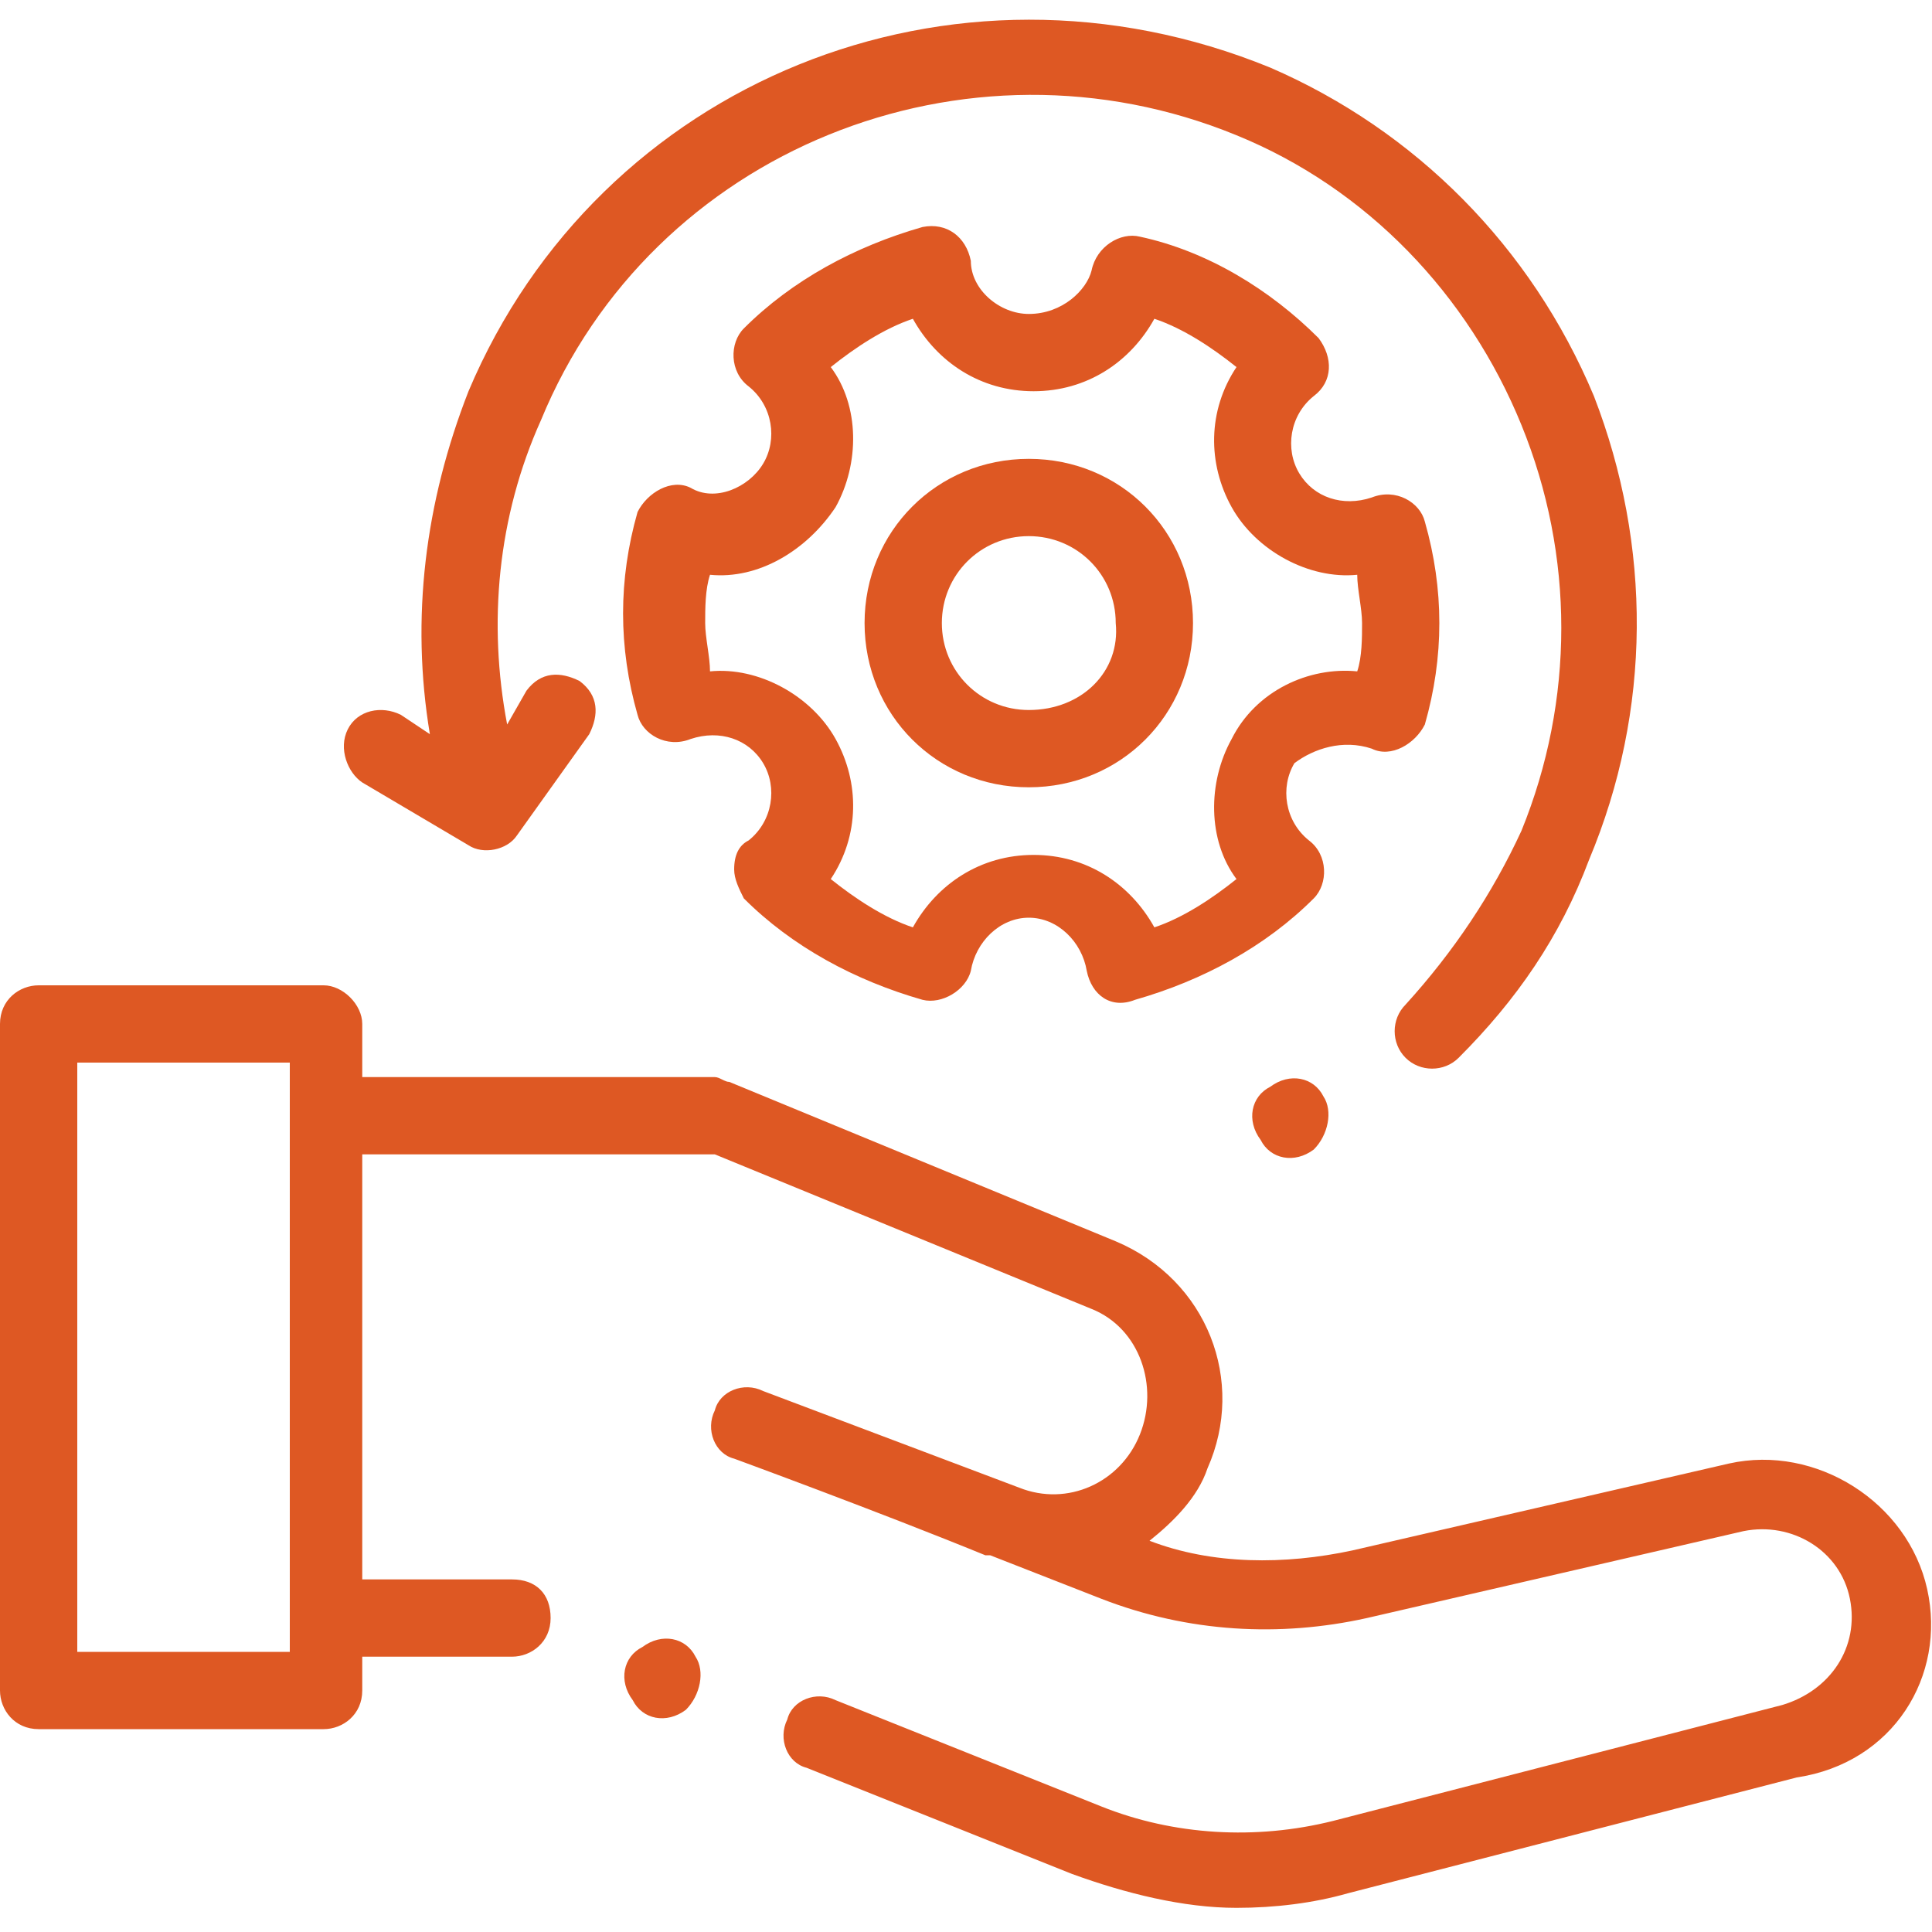 <svg xmlns="http://www.w3.org/2000/svg" xmlns:xlink="http://www.w3.org/1999/xlink" id="Capa_1" x="0px" y="0px" viewBox="0 0 40 40" style="enable-background:new 0 0 40 40;" xml:space="preserve"><style type="text/css">	.st0{fill:#DE5823;}</style><g>	<g>		<path class="st0" d="M72.3-65.3H53.1c-0.3,0-0.6,0.3-0.6,0.6c0,0.3,0.3,0.6,0.6,0.6h19.2c0.3,0,0.6-0.3,0.6-0.6   C72.9-65.1,72.6-65.3,72.3-65.3L72.3-65.3z"></path>		<path class="st0" d="M53.1-68.3h9.6c0.3,0,0.6-0.3,0.6-0.6s-0.3-0.6-0.6-0.6h-9.6c-0.3,0-0.6,0.3-0.6,0.6   C52.5-68.5,52.8-68.3,53.1-68.3z"></path>		<path class="st0" d="M72.3-61.7H53.1c-0.3,0-0.6,0.3-0.6,0.6s0.3,0.6,0.6,0.6h19.2c0.3,0,0.6-0.3,0.6-0.6   C72.9-61.5,72.6-61.7,72.3-61.7L72.3-61.7z"></path>		<path class="st0" d="M57.5-40.2h-6.1c-1,0-1.8-0.8-1.8-1.8v-31.1c0-1,0.8-1.8,1.8-1.8H69c0.1,0,0.1,0,0.2,0v3.7c0,1.7,1.3,3,3,3   h3.7c0,0.1,0,0.1,0,0.2v10c0,0.3,0.3,0.6,0.6,0.6c0.3,0,0.6-0.3,0.6-0.6v-10c0-0.6-0.3-1.3-0.7-1.7l-5.6-5.6   c-0.5-0.5-1.1-0.7-1.7-0.7H51.3c-1.7,0-3,1.3-3,3V-42c0,1.7,1.3,3,3,3h6.1c0.3,0,0.6-0.3,0.6-0.6S57.8-40.2,57.5-40.2L57.5-40.2z    M75-69.4h-2.9c-1,0-1.8-0.8-1.8-1.8v-2.9L75-69.4z"></path>		<path class="st0" d="M83.7-47.3l-5-8.4c-0.4-0.6-1.2-0.8-1.8-0.5l-1.2,0.7c-0.9,0.6-1.3,1.7-1,2.7c-0.4,0.1-0.9,0.1-1.3,0   c-1-0.3-1.7-0.9-2.9-0.6c-2,0.5-2,0.5-2.2,0.6c-1.2-0.7-1.9-0.9-3.2-0.4l-1.1,0.4c-0.5,0.2-1.1,0.2-1.6-0.1l-0.3-0.2   c0.2-0.9-0.2-1.9-1.1-2.4c0,0,0,0,0,0l-1.2-0.7c-0.6-0.4-1.4-0.2-1.8,0.5l-5,8.4c-0.4,0.6-0.2,1.4,0.5,1.8l1.2,0.7   c0.4,0.2,0.8,0.3,1.2,0.3c0.4,0,0.9-0.1,1.3-0.4l0.3,0.1L56.9-44c-0.6,0.9-0.4,2.1,0.5,2.8c0.4,0.3,0.9,0.4,1.5,0.3   c0.1,0.5,0.4,1,0.8,1.3c0.4,0.3,0.9,0.4,1.5,0.3c0.1,0.5,0.4,1,0.8,1.3c0.6,0.4,1.3,0.5,1.9,0.2c0.1,0.3,0.4,0.7,0.7,0.9   c0.8,0.6,2,0.4,2.7-0.3l1.4,0.8c0.9,0.6,2.1,0.2,2.7-0.7c0.1-0.2,0.2-0.5,0.3-0.8l0,0c0.9,0.6,2.1,0.2,2.7-0.7   c0.2-0.3,0.2-0.6,0.3-0.9c0.8,0.2,1.7-0.1,2.2-0.9c0.1-0.3,0.2-0.5,0.3-0.8c0.9,0.3,1.9,0,2.4-0.8c0.3-0.5,0.3-1,0.2-1.5   c-0.1-0.3-0.2-0.6-0.4-0.8l0.8-0.5c0.7,0.3,1.4,0.2,2-0.1l1.2-0.7C83.8-45.9,84-46.7,83.7-47.3L83.7-47.3z M55.4-45.8l-1.2-0.7   c-0.1,0-0.1-0.1,0-0.2l5-8.4c0-0.1,0.1-0.1,0.2,0l1.2,0.7c0.5,0.3,0.7,1,0.4,1.5l-4,6.7C56.6-45.7,55.9-45.5,55.4-45.8L55.4-45.8z    M58-42.2c-0.4-0.3-0.4-0.8-0.2-1.1l0.8-1.1c0.2-0.3,0.7-0.4,1.1-0.2c0.4,0.3,0.4,0.8,0.2,1.1l-0.8,1.1C58.9-42,58.4-41.9,58-42.2   z M60.3-40.6c-0.4-0.3-0.4-0.8-0.2-1.1l0.8-1.1c0,0,0,0,0,0c0,0,0,0,0,0l0.9-1.2c0.1-0.2,0.3-0.3,0.5-0.3c0,0,0.1,0,0.1,0   c0.2,0,0.3,0.1,0.5,0.1c0.2,0.1,0.3,0.3,0.3,0.5c0,0.2,0,0.4-0.1,0.6l-1.6,2.3C61.1-40.4,60.7-40.3,60.3-40.6z M62.5-39   c-0.4-0.3-0.4-0.8-0.2-1.1c0,0,0,0,0,0l1.6-2.3c0.3-0.4,0.8-0.4,1.1-0.2c0.4,0.3,0.4,0.8,0.2,1.1l-0.7,1c0,0,0,0,0,0l-0.9,1.3   C63.4-38.8,62.9-38.7,62.5-39L62.5-39z M65.2-37.9c-0.4-0.3-0.4-0.8-0.2-1.1l0.5-0.8c0.3-0.4,0.8-0.4,1.1-0.2   c0.4,0.3,0.4,0.8,0.2,1.1L66.3-38C66-37.7,65.5-37.6,65.2-37.9z M78.4-42.5c-0.2,0.4-0.7,0.5-1.1,0.3c-0.6-0.4-4.8-2.8-5.2-3.1   c-0.3-0.2-0.6-0.1-0.8,0.2c-0.2,0.3-0.1,0.6,0.2,0.8l3.9,2.3l0,0c0.4,0.2,0.5,0.7,0.3,1.1c-0.2,0.4-0.7,0.5-1.1,0.3   c-1.5-0.9-2.6-1.6-3.9-2.3c-0.3-0.2-0.6-0.1-0.8,0.2c-0.2,0.3-0.1,0.6,0.2,0.8l2.9,1.7l0,0c0.4,0.2,0.5,0.7,0.3,1.1   c-0.2,0.4-0.7,0.5-1.1,0.3l-1.6-0.9c0,0,0,0,0,0c0,0,0,0,0,0l-1.1-0.7c-0.3-0.2-0.6-0.1-0.8,0.2c-0.2,0.3-0.1,0.6,0.2,0.8l1.1,0.7   c0,0,0,0,0,0c0.4,0.2,0.5,0.7,0.3,1.1c-0.2,0.4-0.7,0.5-1.1,0.3l-1.3-0.8c0.6-0.9,0.4-2.1-0.5-2.7c-0.3-0.2-0.5-0.3-0.8-0.3   c0.3-0.8,0-1.8-0.7-2.3c-0.4-0.3-1-0.4-1.5-0.3c-0.1-0.5-0.4-1-0.8-1.3c-0.8-0.6-1.9-0.5-2.6,0.2c-0.1-0.2-0.3-0.5-0.6-0.6   c-0.7-0.5-1.5-0.5-2.2-0.1L58-45.8l3.7-6.2l0.2,0.1c0.8,0.5,1.7,0.6,2.6,0.2l1.1-0.4c0.6-0.3,1-0.3,1.6,0   c-0.4,0.5-0.7,1.1-0.7,1.8v2.6c0,0.7,0.6,1.3,1.3,1.3h0c0.7,0,1.3-0.3,1.8-0.8c0.3-0.3,0.5-0.6,0.6-1c0.8,0.4,7,4.2,7.8,4.6   c0.2,0.1,0.3,0.3,0.4,0.5C78.5-42.9,78.5-42.7,78.4-42.5L78.4-42.5z M82.6-46.6l-1.2,0.7c-0.5,0.3-1.2,0.1-1.5-0.4L78-49.4   c-0.2-0.3-0.5-0.4-0.8-0.2c-0.3,0.2-0.4,0.5-0.2,0.8l1.9,3.1c0,0.1,0.1,0.1,0.1,0.2l-0.5,0.3c-0.1,0.1-0.2,0.1-0.3,0.2l-8-4.7   c-0.4-0.2-0.9,0.1-0.9,0.5c0,0,0.1,0.6-0.4,1.1c-0.3,0.3-0.6,0.4-1,0.4c0,0,0,0,0,0c0,0-0.1,0-0.1-0.1v-2.6c0-0.7,0.5-1.3,1.1-1.4   l2-0.5c0.7-0.2,1.1,0.2,2.2,0.6c0.7,0.3,1.5,0.3,2.2,0l0.4,0.6c0.2,0.3,0.5,0.4,0.8,0.2c0.3-0.2,0.4-0.5,0.2-0.8l-0.7-1.2   c-0.3-0.5-0.1-1.2,0.4-1.5l1.2-0.7c0.1,0,0.1,0,0.2,0l5,8.4C82.7-46.7,82.7-46.6,82.6-46.6L82.6-46.6z"></path>	</g></g><g>	<g>		<path class="st0" d="M-11.7-13.7h-29.5c-0.3,0-0.6,0.2-0.6,0.5c0,0.4,0.2,0.7,0.6,0.7h6.4v3.9h-10.1v-3.9h0.9   c0.3,0,0.5-0.2,0.6-0.5c0.1-0.4-0.2-0.7-0.6-0.7h-6.5c-0.3,0-0.6,0.3-0.6,0.6v35.3c0,0.3,0.2,0.6,0.6,0.6h7.2   c0.3,0,0.5-0.2,0.6-0.4c0.1-0.4-0.2-0.7-0.6-0.7h-1.6v-3.9h10.1v3.9h-5.7c0,0-0.6,0.2-0.6,0.5s0.3,0.6,0.6,0.6h10.5   c0.3,1,1.3,1.8,2.9,2.4c1.8,0.7,4.1,1.1,6.5,1.1s4.8-0.4,6.5-1.1c1.9-0.8,3-1.8,3-3V5.9c0-0.3-0.3-0.6-0.6-0.6   c-0.3,0-0.6,0.6-0.6,0.6v0.7c-0.5-0.4-1.1-0.7-1.8-1c-1.8-0.7-4.1-1.1-6.5-1.1c-0.6,0-1.2,0-1.7,0.1v-2h10.1l0,0.6   c0,0.3,0.2,0.6,0.5,0.6c0.4,0,0.7-0.2,0.7-0.6v-16.5C-11.1-13.6-11.4-13.8-11.7-13.7L-11.7-13.7z M-12.3,15.4   c0,0.7-0.8,1.4-2.2,1.9c-1.6,0.6-3.8,1-6.1,1s-4.5-0.3-6.1-1c-1.4-0.5-2.2-1.3-2.2-1.9v-4.7c0.5,0.4,1.1,0.7,1.8,1   c1.8,0.7,4.1,1.1,6.5,1.1s4.8-0.4,6.5-1.1c0.7-0.3,1.3-0.6,1.8-1V15.4z M-30.2,16.6h-3.4v-3.9h3.4V16.6z M-30.2,8.6v2.9h-3.4V7.6   h3.7C-30.1,7.9-30.2,8.3-30.2,8.6z M-34.8,11.5h-10.1V7.6h10.1L-34.8,11.5L-34.8,11.5z M-49.9,1.4v-3.9h3.9v3.9H-49.9z M-46,2.6   v3.9h-3.9V2.6H-46z M-49.9-3.6v-3.9h3.9v3.9L-49.9-3.6L-49.9-3.6z M-49.9,12.7h3.9v3.9h-3.9V12.7z M-49.9,11.5V7.6h3.9v3.9H-49.9z    M-44.9,6.5V2.6h10.1v3.9H-44.9z M-44.9,1.4v-3.9h10.1v3.9H-44.9z M-33.6-2.5h10.1v3.9h-10.1V-2.5z M-33.6-3.6v-3.9h10.1v3.9   L-33.6-3.6L-33.6-3.6z M-22.3-7.5h10.1v3.9h-10.1V-7.5z M-12.3-8.6h-10.1v-3.9h10.1V-8.6z M-23.6-12.5v3.9h-10.1v-3.9H-23.6z    M-34.8-7.5v3.9h-10.1v-3.9L-34.8-7.5z M-46-12.5v3.9h-3.9v-3.9H-46z M-46,21.6h-3.9v-3.9h3.9V21.6z M-44.9,16.6v-3.9h10.1v3.9   H-44.9z M-33.6,17.7h3.4v3.9h-3.4V17.7z M-14.5,24.1c-1.6,0.6-3.8,1-6.1,1s-4.5-0.3-6.1-1c-1.4-0.5-2.2-1.3-2.2-1.9v-4.7   c0.5,0.4,1.1,0.7,1.8,1c1.8,0.7,4.1,1.1,6.5,1.1s4.8-0.4,6.5-1.1c0.7-0.3,1.3-0.6,1.8-1v4.7C-12.3,22.8-13.1,23.5-14.5,24.1z    M-14.5,6.7c1.4,0.5,2.2,1.3,2.2,1.9s-0.8,1.4-2.2,1.9c-1.6,0.6-3.8,1-6.1,1s-4.5-0.3-6.1-1C-28.1,10-29,9.3-29,8.6   s0.8-1.4,2.2-1.9c1.6-0.6,3.8-1,6.1-1S-16.1,6.1-14.5,6.7z M-23.6,4.8c-1.4,0.2-2.6,0.5-3.6,0.9c-0.6,0.2-1.2,0.5-1.6,0.8h-4.8   V2.6h10.1V4.8z M-22.3,1.4v-3.9h10.1v3.9H-22.3z"></path>		<path class="st0" d="M-16.8,14.5c-0.3,0-0.6,0.3-0.6,0.6c0,0.3,0.3,0.6,0.6,0.6s0.6-0.3,0.6-0.6C-16.2,14.8-16.5,14.5-16.8,14.5z"></path>		<path class="st0" d="M-15,14.3c0,0.3,0.3,0.6,0.6,0.6s0.6-0.3,0.6-0.6c0-0.3-0.3-0.6-0.6-0.6S-15,14-15,14.3z"></path>		<path class="st0" d="M-16.8,21.1c-0.3,0-0.6,0.3-0.6,0.6s0.3,0.6,0.6,0.6s0.6-0.3,0.6-0.6S-16.5,21.1-16.8,21.1z"></path>		<path class="st0" d="M-14.4,20.4c-0.3,0-0.6,0.3-0.6,0.6s0.3,0.6,0.6,0.6s0.6-0.3,0.6-0.6S-14.1,20.4-14.4,20.4z"></path>	</g></g><g>	<path class="st0" d="M-54.3,12.9h3c0.8,0,1.5-0.7,1.5-1.5v-3c0-0.8-0.7-1.5-1.5-1.5h-3c-0.8,0-1.5,0.7-1.5,1.5v3  C-55.8,12.2-55.1,12.9-54.3,12.9z M-54.3,8.4h2.9v2.9h-2.9V8.4z"></path>	<path class="st0" d="M-27.2,18.4c-0.4,0-0.7,0.1-1.1,0.2c-0.3-0.8-0.9-1.4-1.6-1.6V0.2c0-2-1.7-3.7-3.7-3.7h-25.7  c-2,0-3.7,1.7-3.7,3.7v2.1c0,1,0.8,1.8,1.8,1.8h0.8v29.3c0,1,0.8,1.8,1.8,1.8H-38c1.4,0.9,2.9,1.4,4.4,1.4c0.8,0,1.7-0.1,2.5-0.4  c1.8-0.6,3.4-1.9,4.6-3.7c1.2-1.9,1.8-4.2,1.8-6.6V21C-24.7,19.3-25.9,18.4-27.2,18.4L-27.2,18.4z M-58.8,33.4V4.1h7.2  c0.4,0,0.8-0.3,0.8-0.8s-0.3-0.8-0.8-0.8h-9.5c-0.1,0-0.2-0.1-0.2-0.2V0.2c0-1.2,1-2.1,2.1-2.1h22.7c-0.4,0.6-0.7,1.3-0.7,2.1v2.1  c0,0.1-0.1,0.2-0.2,0.2h-7.2c-0.4,0-0.8,0.3-0.8,0.8s0.3,0.8,0.8,0.8h7.2c1,0,1.8-0.8,1.8-1.8V0.2c0-1.2,1-2.1,2.1-2.1  c1.2,0,2.1,1,2.1,2.1V17c-0.1,0-0.2,0.1-0.3,0.1c-0.4-1.1-1.4-1.7-2.4-1.7c-0.3,0-0.7,0.1-1,0.2v-4.4c0-1.7-1.3-2.6-2.5-2.6  c-1.3,0-2.5,0.9-2.5,2.6v11.3c0,0.4,0,0.7,0,1c0,0,0,0.1,0,0.1l-1.8-1.9c-1.1-1.1-2.6-1.2-3.7-0.3c-1.1,1-1.6,2.8-0.4,4.4l5.4,7  c0.3,0.3,0.5,0.6,0.8,0.9h-18.8C-58.8,33.6-58.8,33.5-58.8,33.4z M-26.2,25.8c0,4.3-2.1,7.7-5.3,8.9c-2.8,1-5.7-0.1-7.8-2.9l-5.4-7  c-0.6-0.8-0.4-1.8,0.2-2.3c0.1-0.1,0.4-0.3,0.7-0.3c0.3,0,0.6,0.1,0.9,0.4l1.9,2c0.5,0.6,1.2,1.3,1.9,1c0.6-0.2,0.6-0.9,0.7-1.1  c0-0.3,0-0.7,0-1.1c0-0.3,0-0.6,0-0.9V11.2c0-1,0.8-1.1,1-1.1s1,0.1,1,1.1v11.2c0,0.4,0.3,0.8,0.8,0.8s0.8-0.3,0.8-0.8V18  c0-1,0.8-1.1,1-1.1c0.3,0,0.5,0.1,0.7,0.2c0.2,0.2,0.3,0.5,0.3,0.8v4.3c0,0.4,0.3,0.8,0.8,0.8c0.4,0,0.8-0.3,0.8-0.8v-2.9  c0-1,0.8-1.1,1-1.1c0.3,0,0.5,0.1,0.7,0.2c0.2,0.2,0.3,0.5,0.3,0.8v2.9c0,0.4,0.3,0.8,0.8,0.8c0.4,0,0.8-0.3,0.8-0.8V21  c0-1,0.8-1.1,1-1.1c0.3,0,0.5,0.1,0.7,0.2c0.2,0.2,0.3,0.5,0.3,0.8L-26.2,25.8L-26.2,25.8z"></path>	<path class="st0" d="M-48,7.7c0,0.4,0.3,0.8,0.8,0.8h6.3c0.4,0,0.8-0.3,0.8-0.8c0-0.4-0.3-0.8-0.8-0.8h-6.3  C-47.7,6.9-48,7.2-48,7.7z"></path>	<path class="st0" d="M-42.3,11.4h-4.9c-0.4,0-0.8,0.3-0.8,0.8c0,0.4,0.3,0.8,0.8,0.8h4.9c0.4,0,0.8-0.3,0.8-0.8  C-41.6,11.7-41.9,11.4-42.3,11.4z"></path>	<path class="st0" d="M-55,17.4h11.9c0.4,0,0.8-0.3,0.8-0.8c0-0.4-0.3-0.8-0.8-0.8H-55c-0.4,0-0.8,0.3-0.8,0.8  C-55.8,17.1-55.5,17.4-55,17.4z"></path>	<path class="st0" d="M-55,21.9h6.4c0.4,0,0.8-0.3,0.8-0.8c0-0.4-0.3-0.8-0.8-0.8H-55c-0.4,0-0.8,0.3-0.8,0.8  C-55.8,21.5-55.5,21.9-55,21.9z"></path>	<path class="st0" d="M-55,26.4h5.7c0.4,0,0.8-0.3,0.8-0.8c0-0.4-0.3-0.8-0.8-0.8H-55c-0.4,0-0.8,0.3-0.8,0.8  C-55.8,26-55.5,26.4-55,26.4z"></path>	<path class="st0" d="M-46.7,29.3H-55c-0.4,0-0.8,0.3-0.8,0.8s0.3,0.8,0.8,0.8h8.3c0.4,0,0.8-0.3,0.8-0.8S-46.3,29.3-46.7,29.3z"></path>	<path class="st0" d="M-48.2,4.1L-48.2,4.1c0.4,0,0.8-0.3,0.8-0.8s-0.4-0.8-0.8-0.8S-49,2.9-49,3.3S-48.6,4.1-48.2,4.1z"></path></g><g>	<g>		<g>			<path class="st0" d="M28.4,15.5c0.4,0.2,0.9-0.1,1.1-0.5c0.2-0.7,0.3-1.4,0.3-2.1c0-0.7-0.1-1.4-0.3-2.1    c-0.1-0.4-0.6-0.7-1.1-0.5c-0.6,0.2-1.2,0-1.5-0.5c-0.3-0.5-0.2-1.2,0.3-1.6c0.4-0.3,0.4-0.8,0.1-1.2c-1-1-2.3-1.8-3.7-2.1    c-0.4-0.1-0.9,0.2-1,0.7C22.5,6,22,6.5,21.3,6.5c-0.6,0-1.2-0.5-1.2-1.1c-0.1-0.5-0.5-0.8-1-0.7c-1.4,0.4-2.7,1.1-3.7,2.1    c-0.3,0.3-0.3,0.9,0.1,1.2c0.5,0.4,0.6,1.1,0.3,1.6c-0.3,0.5-1,0.8-1.5,0.5c-0.4-0.2-0.9,0.1-1.1,0.5c-0.2,0.7-0.3,1.4-0.3,2.1    c0,0.7,0.1,1.4,0.3,2.1c0.1,0.4,0.6,0.7,1.1,0.5c0.6-0.2,1.2,0,1.5,0.5c0.3,0.5,0.2,1.2-0.3,1.6c-0.2,0.1-0.3,0.3-0.3,0.6    c0,0.2,0.1,0.4,0.2,0.6c1,1,2.3,1.7,3.7,2.1c0.4,0.1,0.9-0.2,1-0.6c0.1-0.6,0.6-1.1,1.2-1.1s1.1,0.5,1.2,1.1    c0.1,0.5,0.5,0.8,1,0.6c1.4-0.4,2.7-1.1,3.7-2.1c0.3-0.3,0.3-0.9-0.1-1.2c-0.5-0.4-0.6-1.1-0.3-1.6    C27.2,15.5,27.8,15.3,28.4,15.5L28.4,15.5z M25.5,15.3c-0.5,0.9-0.5,2.1,0.1,2.9c-0.5,0.4-1.1,0.8-1.7,1    c-0.5-0.9-1.4-1.5-2.5-1.5c-1.1,0-2,0.6-2.5,1.5c-0.6-0.2-1.2-0.6-1.7-1c0.6-0.9,0.6-2,0.1-2.9c-0.5-0.9-1.6-1.5-2.6-1.4    c0-0.3-0.1-0.7-0.1-1c0-0.3,0-0.7,0.1-1c1,0.1,2-0.5,2.6-1.4c0.5-0.9,0.5-2.1-0.1-2.9c0.5-0.4,1.1-0.8,1.7-1    c0.5,0.9,1.4,1.5,2.5,1.5c1.1,0,2-0.6,2.5-1.5c0.6,0.2,1.2,0.6,1.7,1c-0.6,0.9-0.6,2-0.1,2.9c0.5,0.9,1.6,1.5,2.6,1.4    c0,0.3,0.1,0.7,0.1,1c0,0.3,0,0.7-0.1,1C27.1,13.8,26,14.3,25.5,15.3L25.5,15.3z"></path>			<path class="st0" d="M21.3,9.5c-1.9,0-3.4,1.5-3.4,3.4s1.5,3.4,3.4,3.4s3.4-1.5,3.4-3.4S23.2,9.5,21.3,9.5L21.3,9.5z M21.3,14.7    c-1,0-1.8-0.8-1.8-1.8c0-1,0.8-1.8,1.8-1.8c1,0,1.8,0.8,1.8,1.8C23.2,13.9,22.4,14.7,21.3,14.7z"></path>			<path class="st0" d="M39.9,32.9c-0.4-1.8-2.3-3-4.1-2.6L28,32.1c-1.4,0.3-2.9,0.3-4.2-0.2c0.5-0.4,1-0.9,1.2-1.5    c0.8-1.8,0-3.9-1.9-4.7l-8-3.3c-0.1,0-0.2-0.1-0.3-0.1H7.5v-1.1c0-0.4-0.4-0.8-0.8-0.8H0.8c-0.4,0-0.8,0.3-0.8,0.8V35    c0,0.4,0.3,0.8,0.8,0.8h5.9c0.4,0,0.8-0.3,0.8-0.8v-0.7h3.1c0.4,0,0.8-0.3,0.8-0.8s-0.3-0.8-0.8-0.8H7.5v-4.1v-4.7h7.3l7.8,3.2    c1,0.4,1.4,1.6,1,2.6c-0.4,1-1.5,1.5-2.5,1.1l-5.3-2c-0.4-0.2-0.9,0-1,0.4c-0.2,0.4,0,0.9,0.4,1c0,0,3,1.1,5.2,2c0,0,0.1,0,0.1,0    l2.3,0.9c1.8,0.7,3.7,0.8,5.5,0.4l7.8-1.8c1-0.2,2,0.4,2.2,1.4c0.2,1-0.4,1.9-1.4,2.2l-9.3,2.4c-1.6,0.4-3.3,0.3-4.8-0.3    l-5.5-2.2c-0.4-0.2-0.9,0-1,0.4c-0.2,0.4,0,0.9,0.4,1l5.5,2.2c1.1,0.4,2.3,0.7,3.4,0.7c0.8,0,1.6-0.1,2.3-0.3l9.3-2.4    C39.2,36.5,40.3,34.7,39.9,32.9L39.9,32.9z M1.6,34.2V22h4.4v7.2v4.3v0v0.7H1.6z"></path>			<path class="st0" d="M7.5,16.2l2.2,1.3c0.3,0.2,0.8,0.1,1-0.2l1.5-2.1c0.2-0.4,0.2-0.8-0.2-1.1c-0.4-0.2-0.8-0.2-1.1,0.2L10.5,15    c-0.4-2.1-0.2-4.3,0.7-6.3c2.3-5.6,8.8-8.2,14.4-5.9c2.7,1.1,4.8,3.3,5.9,6c1.1,2.7,1.1,5.7,0,8.4c-0.6,1.3-1.4,2.5-2.4,3.6    c-0.3,0.3-0.3,0.8,0,1.1c0.3,0.3,0.8,0.3,1.1,0c1.2-1.2,2.1-2.5,2.7-4.1c1.3-3.1,1.3-6.5,0.1-9.6c-1.3-3.1-3.7-5.5-6.7-6.8    C19.7-1.3,12.4,1.7,9.7,8.1c-0.9,2.3-1.2,4.7-0.8,7.1l-0.6-0.4c-0.4-0.2-0.9-0.1-1.1,0.3C7,15.5,7.2,16,7.5,16.2L7.5,16.2z"></path>			<path class="st0" d="M27.4,22.7c-0.2-0.4-0.7-0.5-1.1-0.2c-0.4,0.2-0.5,0.7-0.2,1.1c0.2,0.4,0.7,0.5,1.1,0.2    C27.5,23.5,27.6,23,27.4,22.7L27.4,22.7z"></path>		</g>	</g>	<path class="st0" d="M14.4,34.3c-0.2-0.4-0.7-0.5-1.1-0.2c-0.4,0.2-0.5,0.7-0.2,1.1c0.2,0.4,0.7,0.5,1.1,0.2  C14.5,35.1,14.6,34.6,14.4,34.3L14.4,34.3z"></path></g></svg>